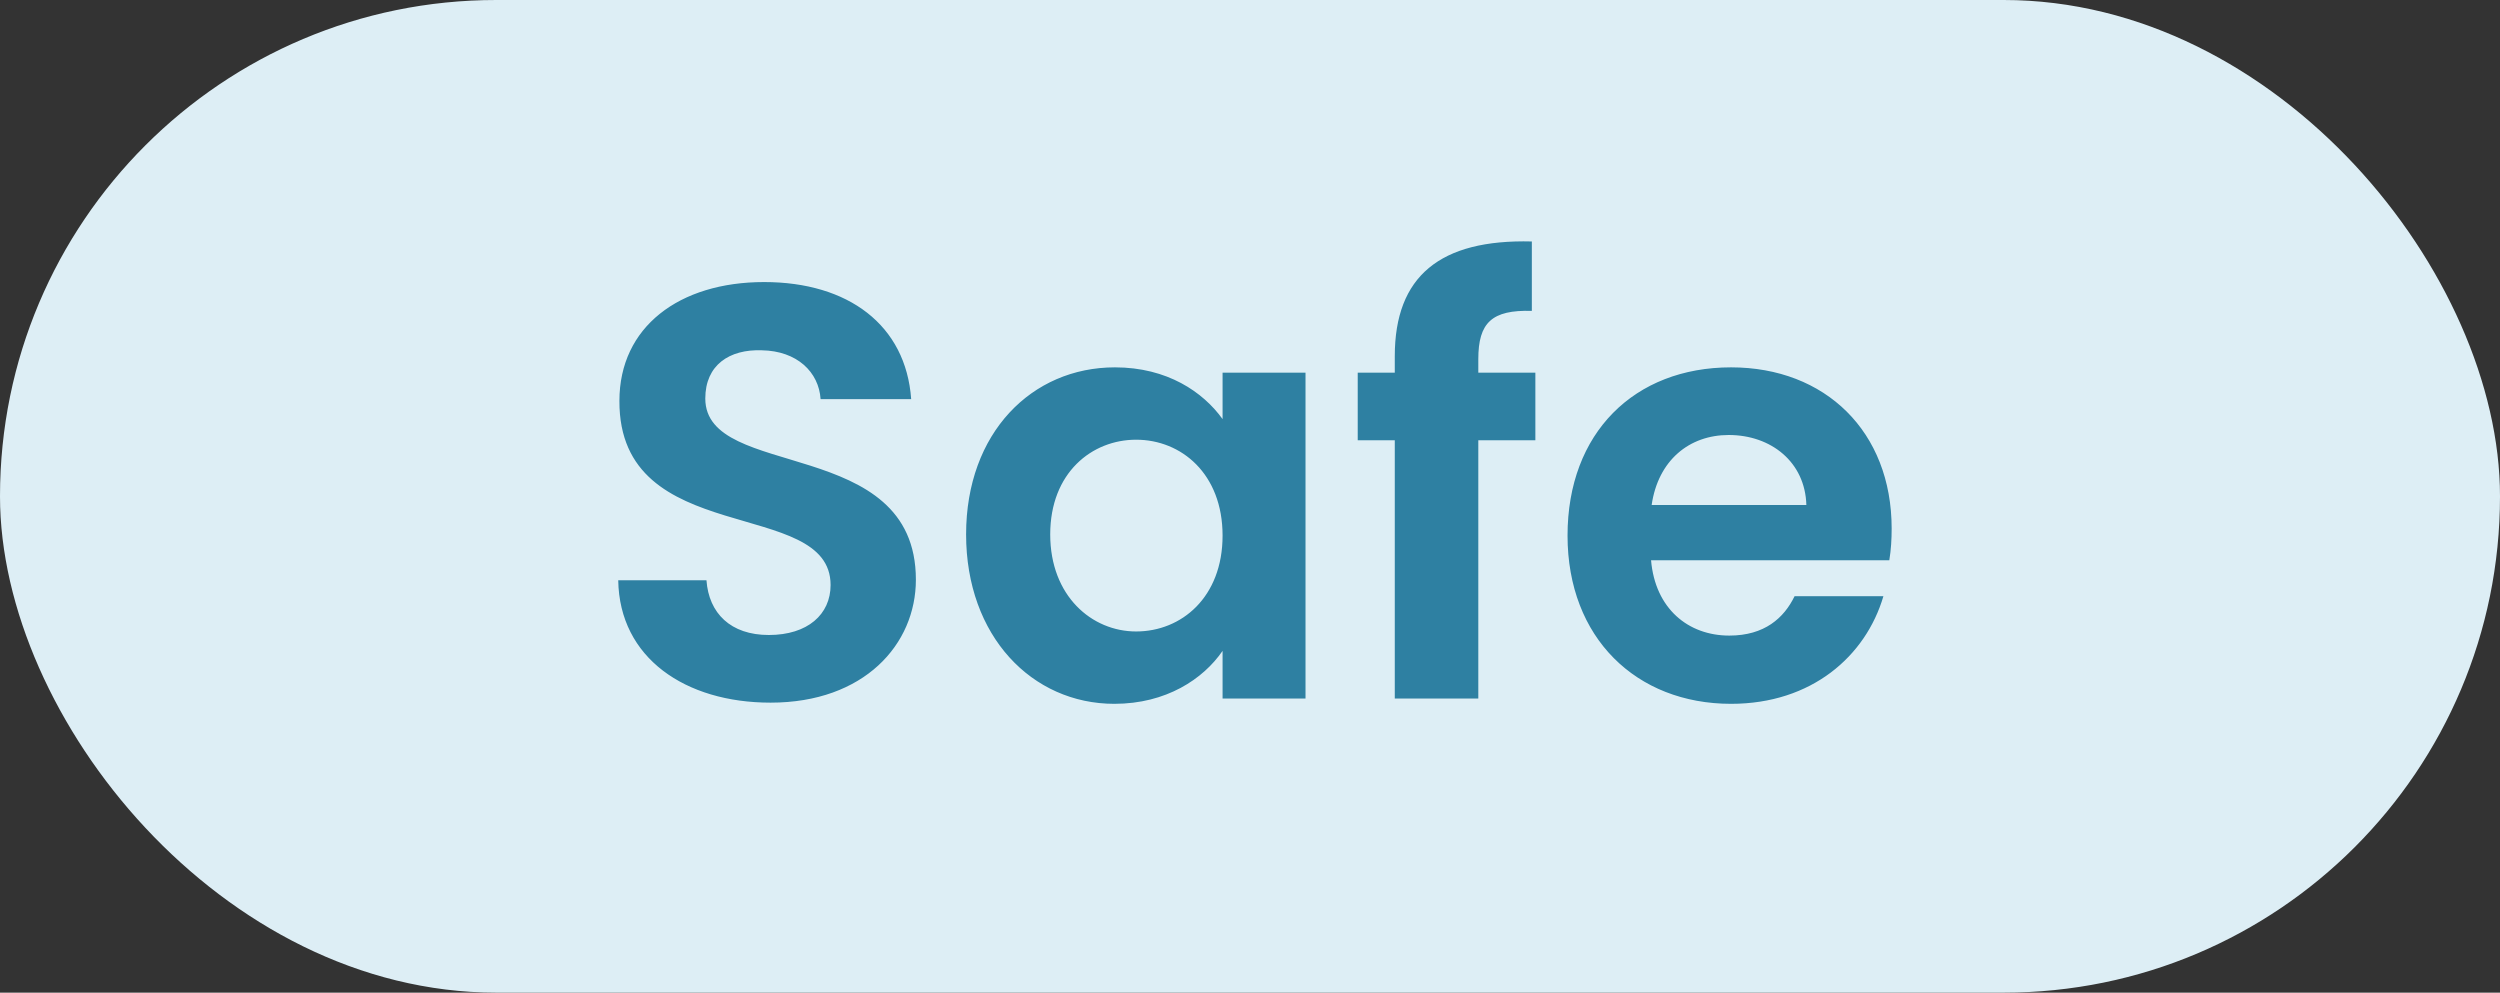 <svg xmlns="http://www.w3.org/2000/svg" width="68" height="27" viewBox="0 0 68 27" fill="none"><rect x="0" y="0" width="68" height="27" fill="#333333" stroke="none"/><rect width="68" height="27" rx="13.5" fill="#DDEEF5"></rect><path d="M24.912 15.768C24.912 17.528 23.504 19.112 20.96 19.112C18.64 19.112 16.848 17.896 16.816 15.784H19.216C19.28 16.68 19.872 17.272 20.912 17.272C21.968 17.272 22.592 16.712 22.592 15.912C22.592 13.496 16.832 14.952 16.848 10.904C16.848 8.888 18.48 7.672 20.784 7.672C23.072 7.672 24.64 8.84 24.784 10.856H22.32C22.272 10.12 21.68 9.544 20.72 9.528C19.84 9.496 19.184 9.928 19.184 10.84C19.184 13.08 24.912 11.832 24.912 15.768ZM26.278 14.536C26.278 11.768 28.07 9.992 30.326 9.992C31.75 9.992 32.726 10.664 33.254 11.4V10.136H35.51V19H33.254V17.704C32.726 18.472 31.718 19.144 30.31 19.144C28.07 19.144 26.278 17.304 26.278 14.536ZM33.254 14.568C33.254 12.888 32.134 11.96 30.902 11.96C29.702 11.96 28.566 12.856 28.566 14.536C28.566 16.216 29.702 17.176 30.902 17.176C32.134 17.176 33.254 16.248 33.254 14.568ZM37.938 19V11.976H36.93V10.136H37.938V9.688C37.938 7.512 39.17 6.504 41.666 6.568V8.456C40.578 8.424 40.21 8.776 40.21 9.768V10.136H41.762V11.976H40.21V19H37.938ZM47.021 11.832C45.949 11.832 45.101 12.52 44.925 13.736H49.133C49.101 12.568 48.173 11.832 47.021 11.832ZM51.229 16.216C50.749 17.848 49.277 19.144 47.085 19.144C44.509 19.144 42.637 17.352 42.637 14.568C42.637 11.768 44.461 9.992 47.085 9.992C49.645 9.992 51.453 11.736 51.453 14.376C51.453 14.664 51.437 14.952 51.389 15.24H44.909C45.021 16.552 45.917 17.288 47.037 17.288C47.997 17.288 48.525 16.808 48.813 16.216H51.229Z" fill="#2E80A2"></path></svg>